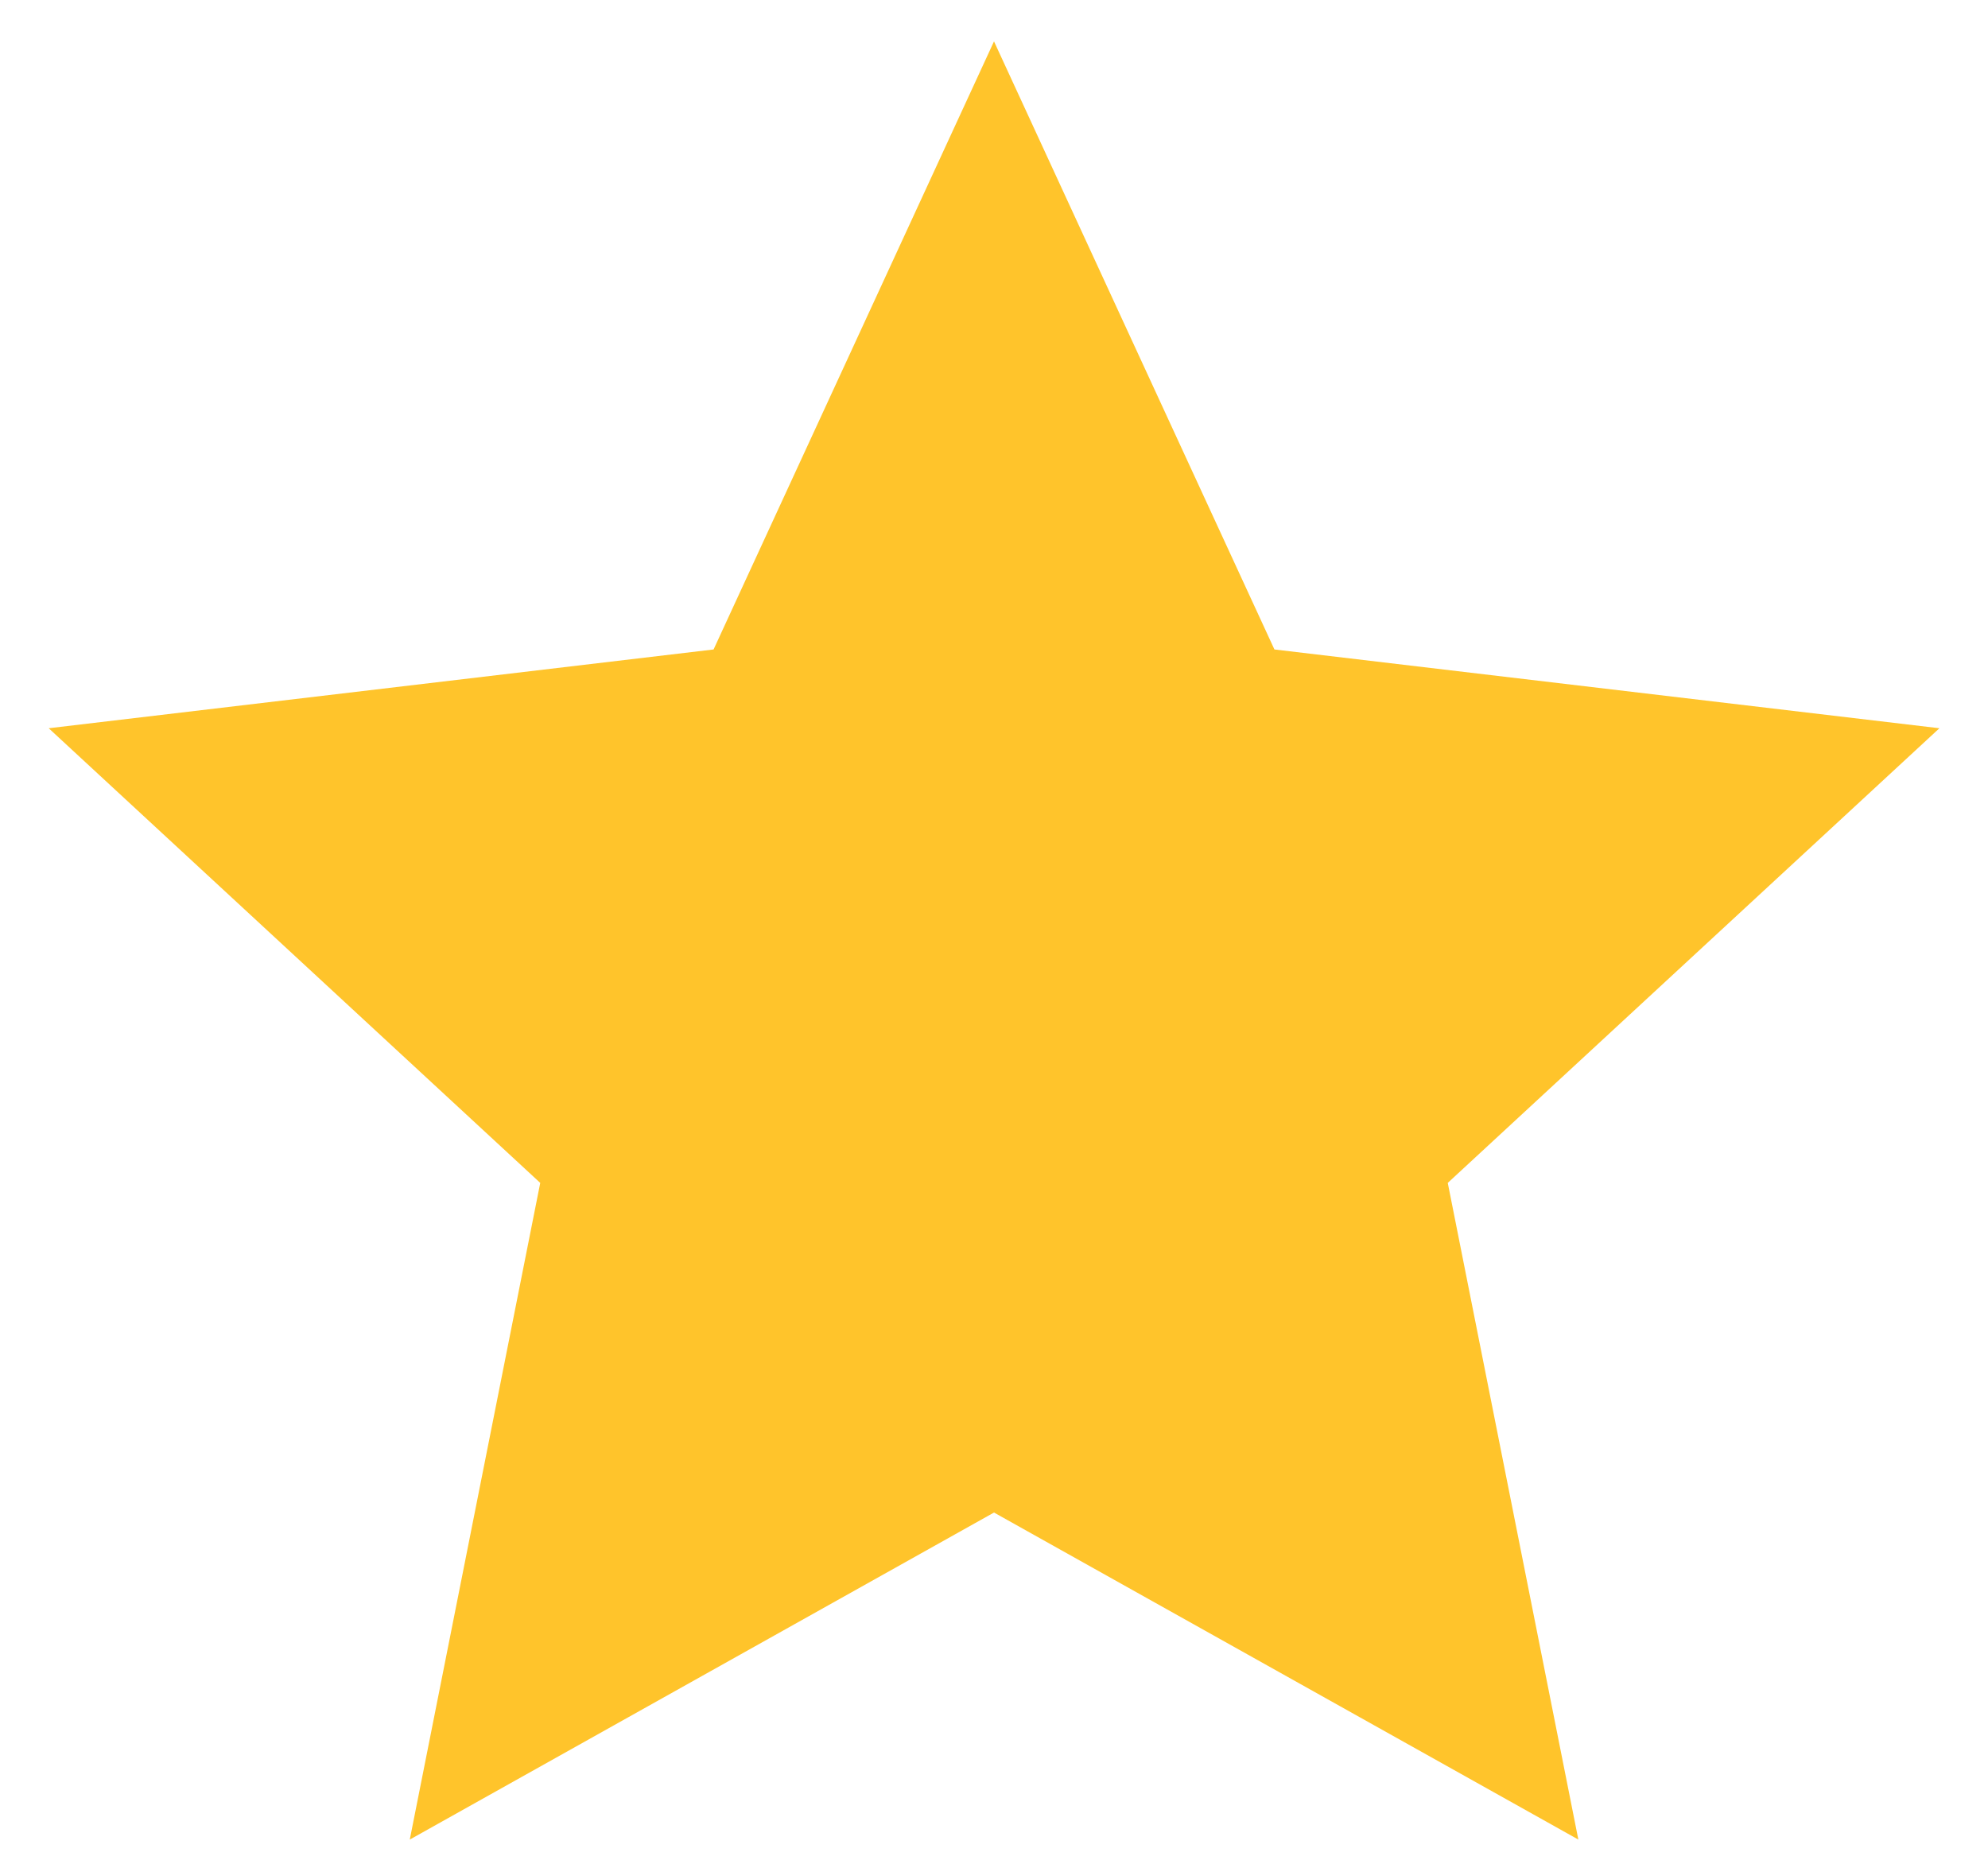 <svg width="16" height="15" viewBox="0 0 16 15" fill="none" xmlns="http://www.w3.org/2000/svg">
<path d="M8 12.173L3.298 14.805L4.348 9.52L0.392 5.861L5.743 5.227L8 0.333L10.257 5.227L15.609 5.861L11.652 9.52L12.703 14.805L8 12.173Z" fill="#FFC42B"/>
</svg>
